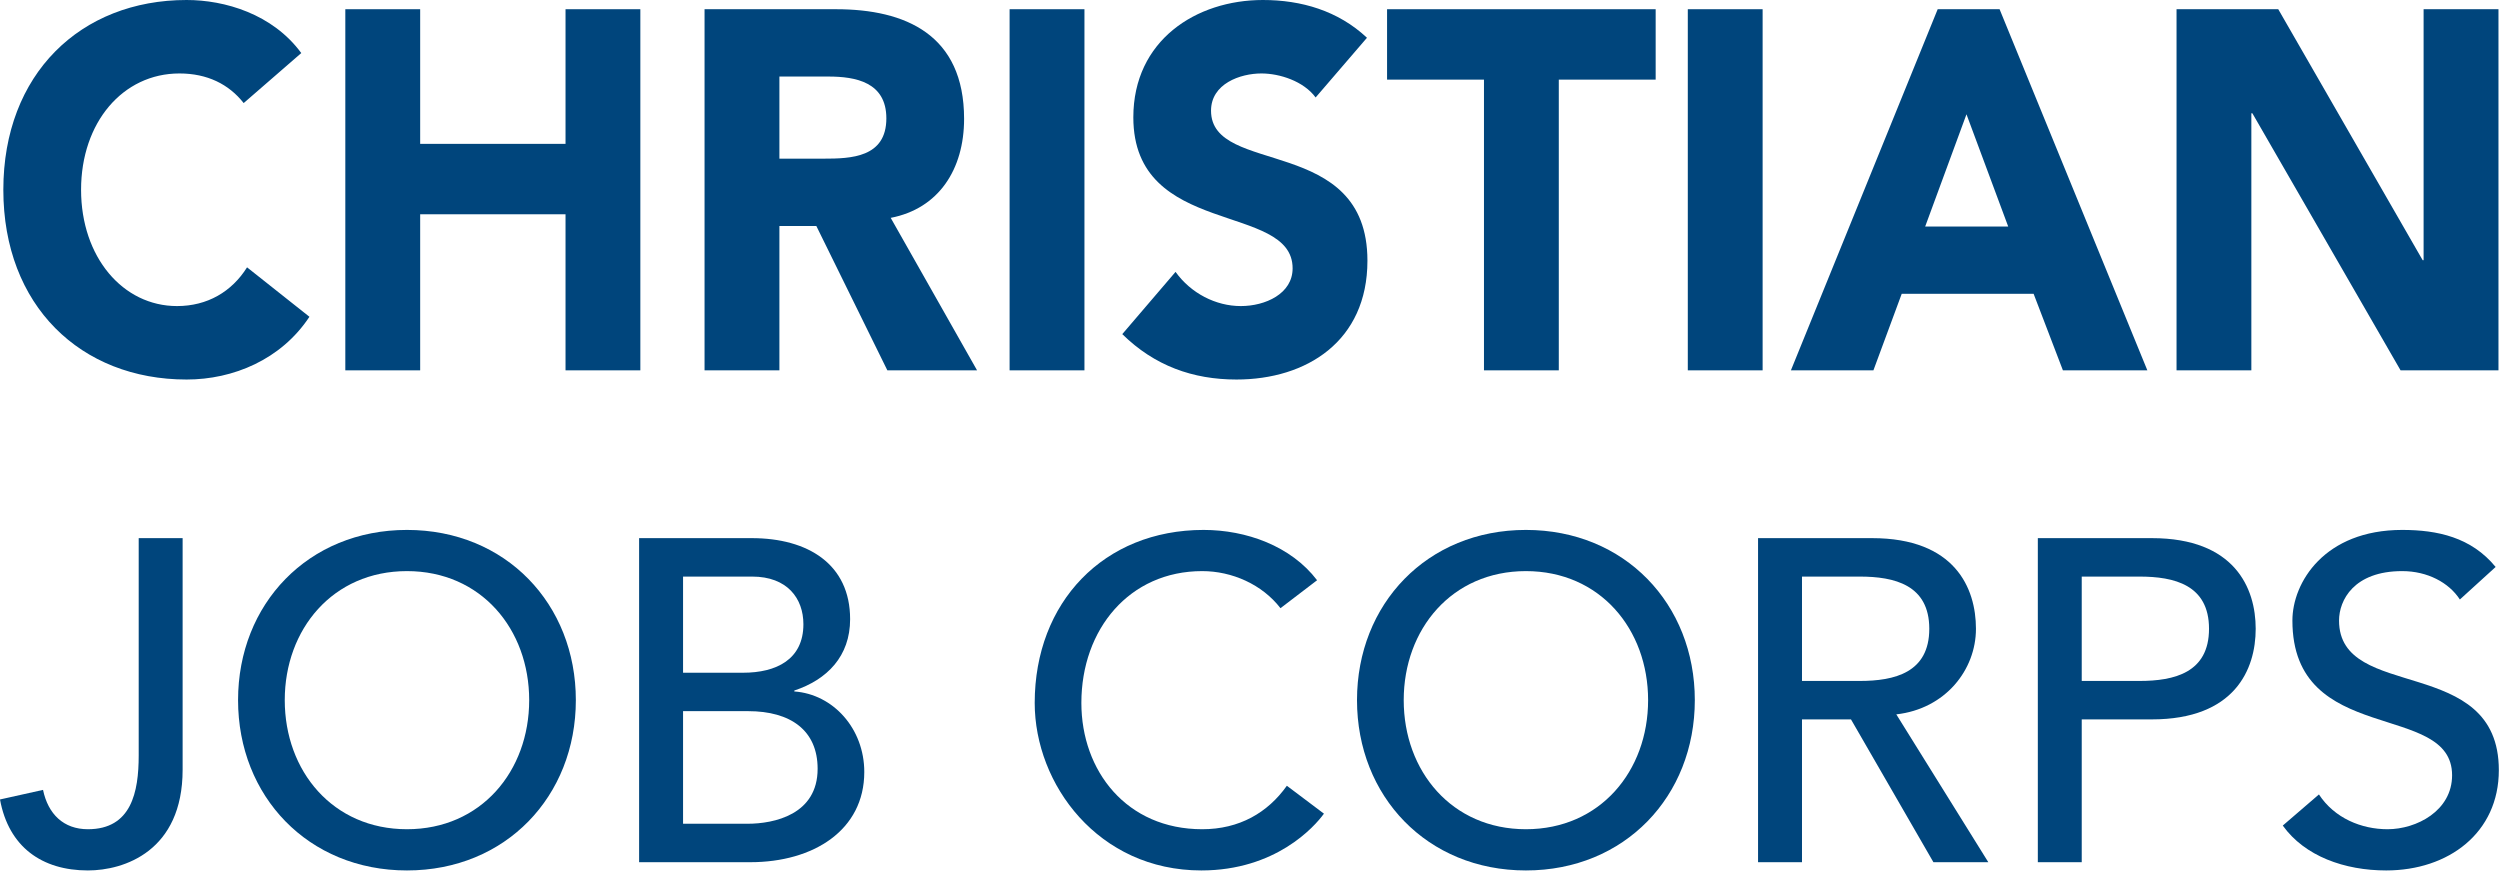 <svg xmlns="http://www.w3.org/2000/svg" xmlns:xlink="http://www.w3.org/1999/xlink" xmlns:serif="http://www.serif.com/" width="608px" height="212px" xml:space="preserve" style="fill-rule:evenodd;clip-rule:evenodd;stroke-linejoin:round;stroke-miterlimit:2;"><g><path d="M59.262,25.067C55.648,20.47 50.398,17.865 43.639,17.865C29.871,17.865 19.717,29.777 19.717,46.158C19.717,62.523 29.871,74.436 43.05,74.436C50.398,74.436 56.35,70.968 60.084,65.015L75.255,77.041C68.368,87.462 56.697,92.301 45.389,92.301C19.596,92.301 0.811,74.315 0.811,46.158C0.811,17.994 19.596,0 45.389,0C54.6,0 66.262,3.355 73.271,12.904L59.262,25.067Z" style="fill:rgb(0,69,124);fill-rule:nonzero;"></path><path d="M83.982,2.242L102.186,2.242L102.186,34.988L137.537,34.988L137.537,2.242L155.733,2.242L155.733,90.067L137.537,90.067L137.537,52.111L102.186,52.111L102.186,90.067L83.982,90.067L83.982,2.242Z" style="fill:rgb(0,69,124);fill-rule:nonzero;"></path><path d="M189.551,38.585L200.286,38.585C206.932,38.585 215.562,38.335 215.562,28.785C215.562,19.978 208.094,18.615 201.448,18.615L189.551,18.615L189.551,38.585ZM171.347,2.242L203.319,2.242C220.232,2.242 234.468,8.444 234.468,28.906C234.468,41.198 228.282,50.739 216.619,52.982L237.622,90.067L215.804,90.067L198.536,54.966L189.551,54.966L189.551,90.067L171.347,90.067L171.347,2.242Z" style="fill:rgb(0,69,124);fill-rule:nonzero;"></path><rect x="245.534" y="2.242" width="18.204" height="87.825" style="fill:rgb(0,69,124);"></rect><path d="M319.962,23.704C317.042,19.736 311.219,17.865 306.775,17.865C301.645,17.865 294.523,20.357 294.523,26.922C294.523,42.924 332.56,32.632 332.56,63.402C332.56,82.993 317.744,92.301 300.71,92.301C290.087,92.301 280.764,88.954 272.94,81.259L285.893,66.12C289.628,71.339 295.701,74.436 301.766,74.436C307.71,74.436 314.364,71.46 314.364,65.257C314.364,49.134 275.626,57.813 275.626,28.535C275.626,9.807 290.91,0 307.13,0C316.462,0 325.438,2.605 332.447,9.186L319.962,23.704Z" style="fill:rgb(0,69,124);fill-rule:nonzero;"></path><path d="M360.902,19.365L337.335,19.365L337.335,2.242L402.657,2.242L402.657,19.365L379.098,19.365L379.098,90.067L360.902,90.067L360.902,19.365Z" style="fill:rgb(0,69,124);fill-rule:nonzero;"></path><rect x="410.473" y="2.242" width="18.196" height="87.825" style="fill:rgb(0,69,124);"></rect><path d="M478.247,27.793L468.205,55.087L488.393,55.087L478.247,27.793ZM471.246,2.242L486.296,2.242L522.236,90.067L501.701,90.067L494.579,71.46L462.495,71.46L455.615,90.067L435.548,90.067L471.246,2.242Z" style="fill:rgb(0,69,124);fill-rule:nonzero;"></path><path d="M529.334,2.242L554.07,2.242L589.189,63.273L589.419,63.273L589.419,2.242L607.629,2.242L607.629,90.067L583.819,90.067L547.771,27.543L547.529,27.543L547.529,90.067L529.334,90.067L529.334,2.242Z" style="fill:rgb(0,69,124);fill-rule:nonzero;"></path><path d="M33.732,130.875L44.414,130.875L44.414,187.194C44.414,207.017 30.164,211.692 21.379,211.692C10.241,211.692 2.113,206.011 0,194.431L10.465,192.101C11.695,197.999 15.473,201.668 21.379,201.668C31.944,201.668 33.732,192.651 33.732,183.749L33.732,130.875Z" style="fill:rgb(0,69,124);fill-rule:nonzero;"></path><path d="M128.698,170.274C128.698,153.028 117.002,138.894 98.975,138.894C80.939,138.894 69.252,153.028 69.252,170.274C69.252,187.534 80.939,201.668 98.975,201.668C117.002,201.668 128.698,187.534 128.698,170.274ZM57.897,170.274C57.897,146.905 74.933,128.878 98.975,128.878C123.016,128.878 140.045,146.905 140.045,170.274C140.045,193.657 123.016,211.692 98.975,211.692C74.933,211.692 57.897,193.657 57.897,170.274Z" style="fill:rgb(0,69,124);fill-rule:nonzero;"></path><path d="M166.12,200.336L181.81,200.336C188.265,200.336 198.846,198.108 198.846,186.977C198.846,177.627 192.282,172.951 181.926,172.951L166.12,172.951L166.12,200.336ZM166.12,163.609L180.703,163.609C188.823,163.609 195.387,160.374 195.387,151.805C195.387,145.567 191.494,140.225 182.924,140.225L166.12,140.225L166.12,163.609ZM155.431,130.875L182.816,130.875C196.509,130.875 206.749,137.222 206.749,150.582C206.749,159.592 201.183,165.273 193.172,167.943L193.172,168.161C202.624,168.833 210.194,177.185 210.194,187.751C210.194,201.9 197.84,209.687 182.483,209.687L155.431,209.687L155.431,130.875Z" style="fill:rgb(0,69,124);fill-rule:nonzero;"></path><path d="M311.413,147.911C306.953,142.122 299.615,138.894 292.378,138.894C274.676,138.894 262.989,153.028 262.989,170.947C262.989,187.534 274.01,201.668 292.378,201.668C301.396,201.668 308.299,197.666 312.965,191.095L321.983,197.883C319.65,201.111 310.193,211.692 292.161,211.692C267.114,211.692 251.641,190.762 251.641,170.947C251.641,146.457 268.445,128.878 292.711,128.878C303.06,128.878 313.97,132.771 320.314,141.115L311.413,147.911Z" style="fill:rgb(0,69,124);fill-rule:nonzero;"></path><path d="M400.819,170.274C400.819,153.028 389.136,138.894 371.101,138.894C353.065,138.894 341.383,153.028 341.383,170.274C341.383,187.534 353.065,201.668 371.101,201.668C389.136,201.668 400.819,187.534 400.819,170.274ZM330.023,170.274C330.023,146.905 347.062,128.878 371.101,128.878C395.148,128.878 412.179,146.905 412.179,170.274C412.179,193.657 395.148,211.692 371.101,211.692C347.062,211.692 330.023,193.657 330.023,170.274Z" style="fill:rgb(0,69,124);fill-rule:nonzero;"></path><path d="M438.245,165.606L452.279,165.606C460.731,165.606 469.202,163.609 469.202,152.919C469.202,142.231 460.731,140.225 452.279,140.225L438.245,140.225L438.245,165.606ZM427.558,130.875L455.276,130.875C475.429,130.875 480.552,143.012 480.552,152.919C480.552,162.936 473.087,172.394 461.18,173.734L483.558,209.687L470.207,209.687L450.161,174.957L438.245,174.957L438.245,209.687L427.558,209.687L427.558,130.875Z" style="fill:rgb(0,69,124);fill-rule:nonzero;"></path><path d="M506.278,165.606L520.32,165.606C528.773,165.606 537.234,163.609 537.234,152.919C537.234,142.231 528.773,140.225 520.32,140.225L506.278,140.225L506.278,165.606ZM495.6,130.875L523.317,130.875C543.47,130.875 548.585,143.012 548.585,152.919C548.585,162.82 543.47,174.957 523.317,174.957L506.278,174.957L506.278,209.687L495.6,209.687L495.6,130.875Z" style="fill:rgb(0,69,124);fill-rule:nonzero;"></path><path d="M563.965,193.208C567.76,198.998 574.31,201.668 580.663,201.668C587.662,201.668 596.348,197.217 596.348,188.541C596.348,170.389 557.513,181.636 557.513,150.915C557.513,141.673 565.293,128.878 584.216,128.878C592.786,128.878 601.023,130.658 606.936,137.888L598.241,145.798C595.567,141.673 590.345,138.894 584.216,138.894C572.417,138.894 568.855,146.015 568.855,150.915C568.855,170.838 607.717,158.926 607.717,187.31C607.717,202.558 595.46,211.692 580.322,211.692C570.192,211.692 560.519,208.24 555.171,200.778L563.965,193.208Z" style="fill:rgb(0,69,124);fill-rule:nonzero;"></path></g></svg>